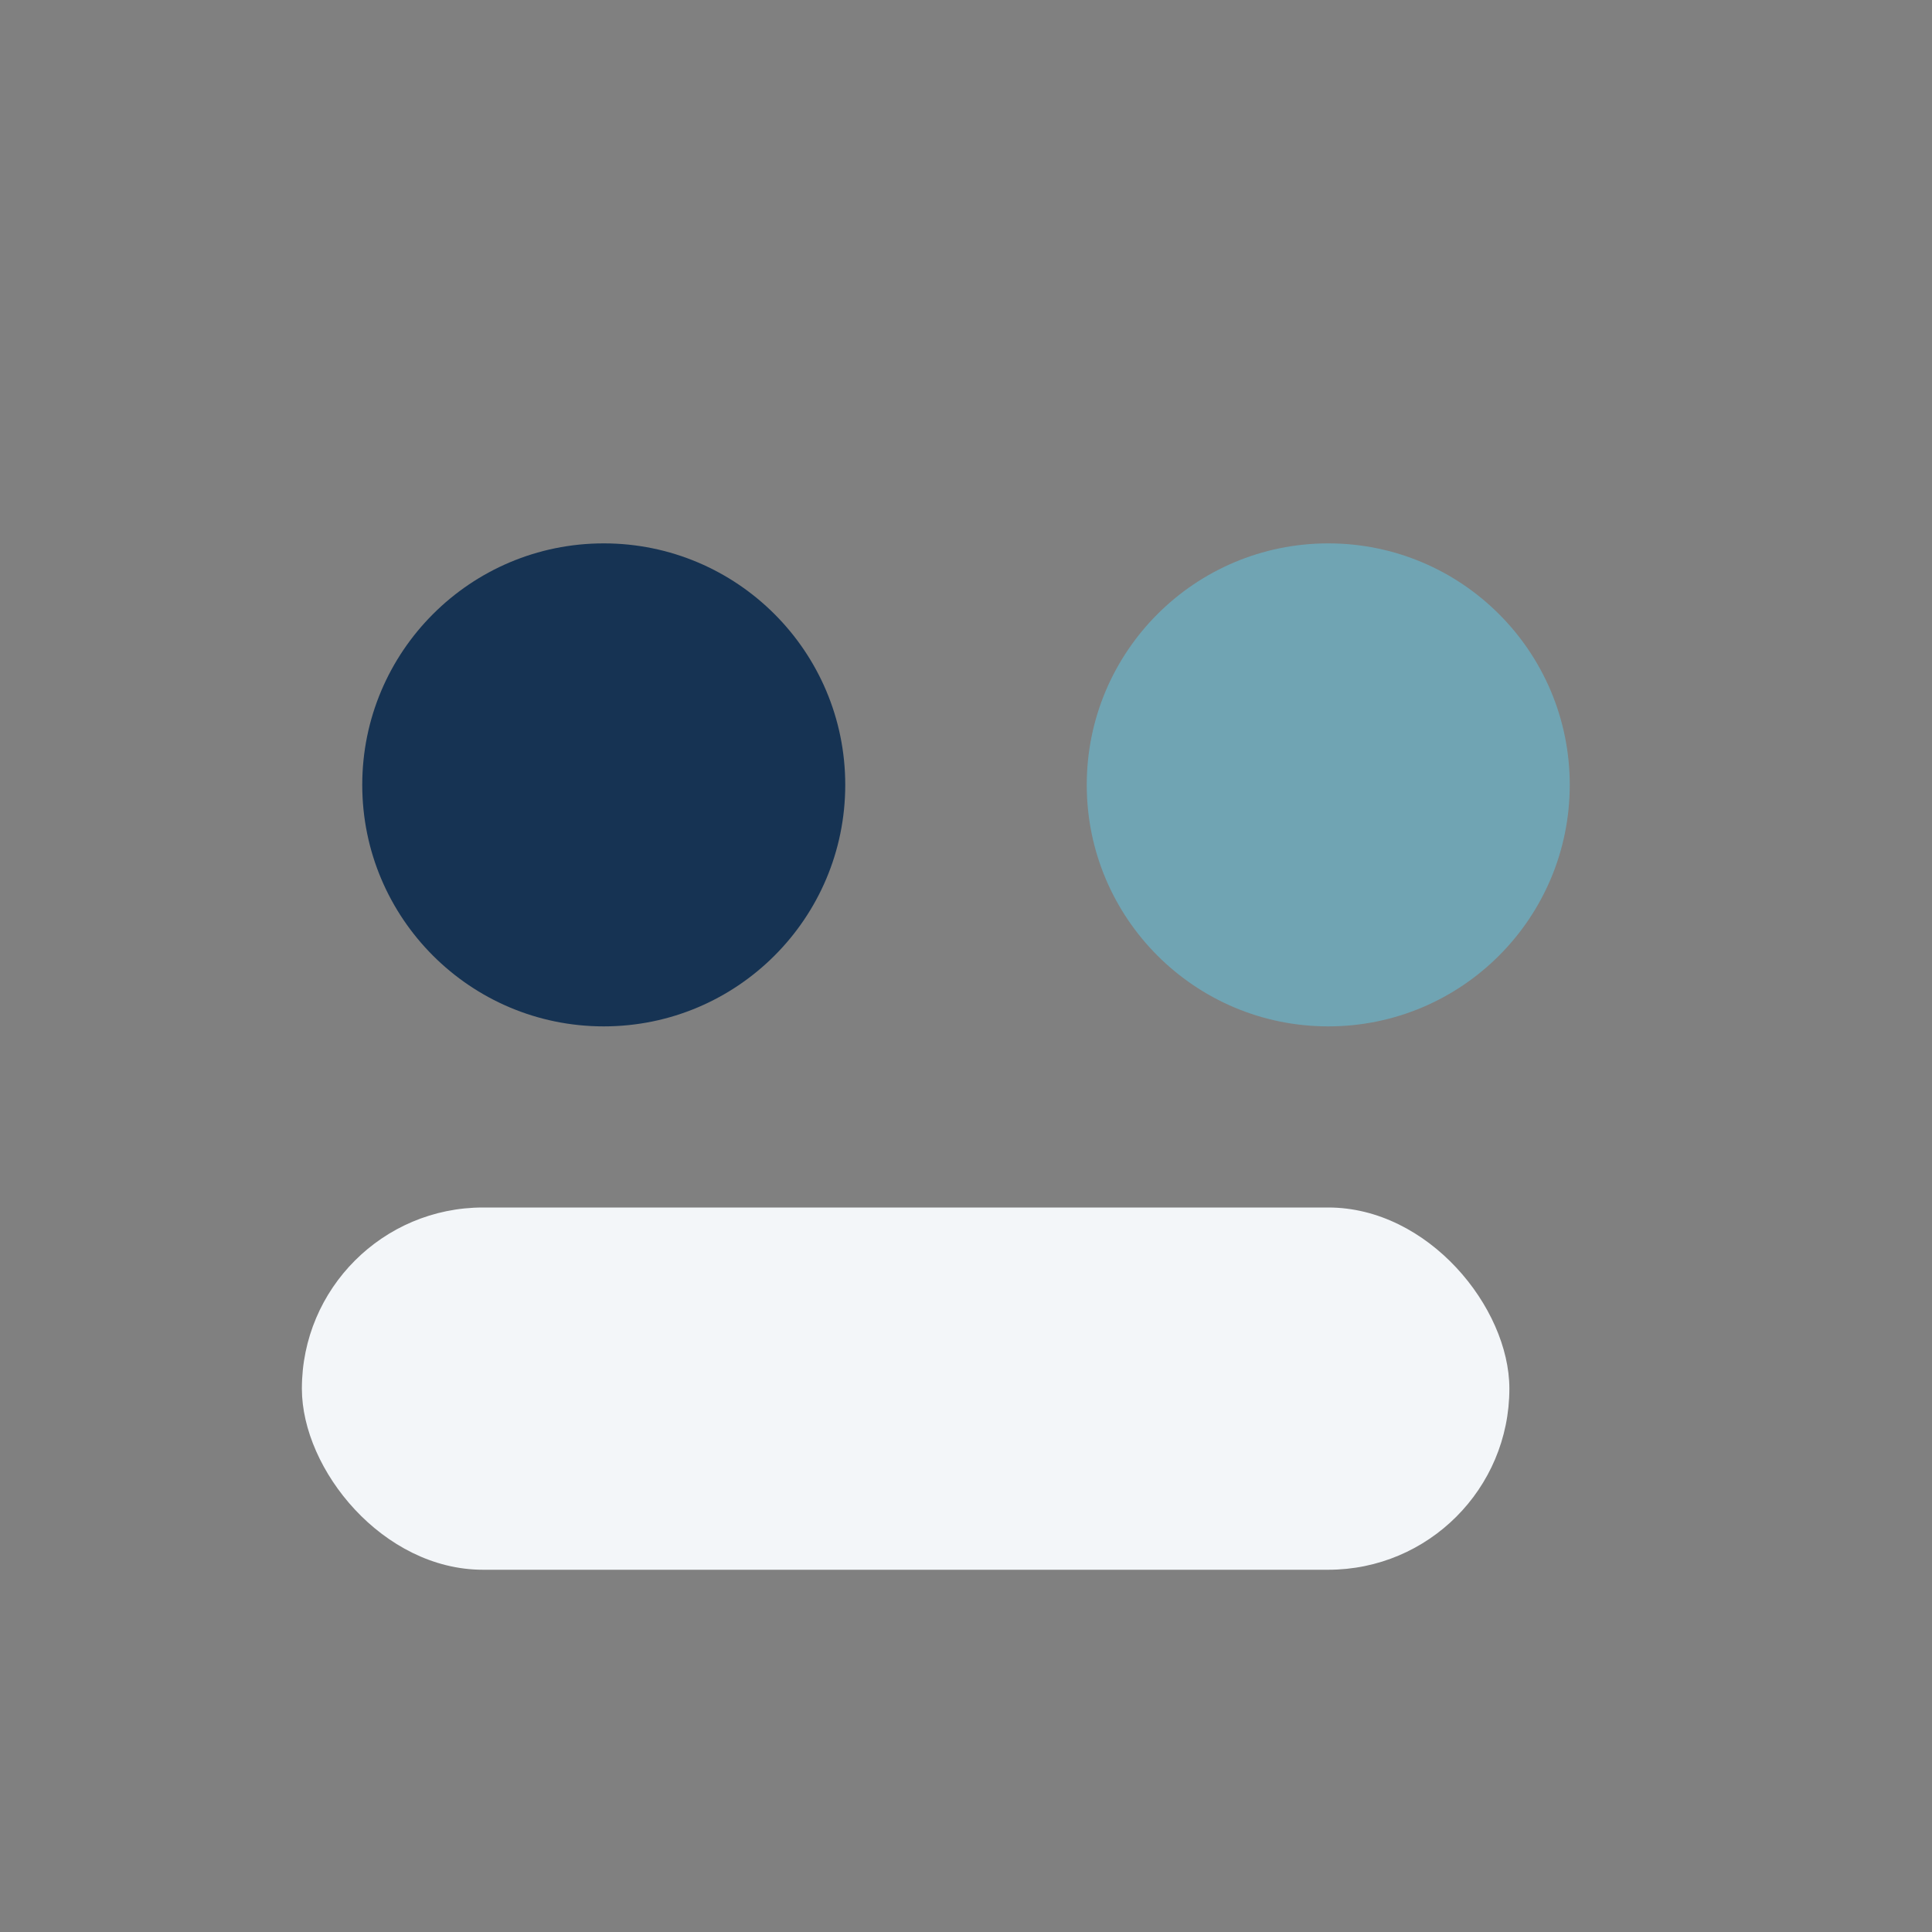 <?xml version="1.0" encoding="UTF-8"?>
<svg xmlns="http://www.w3.org/2000/svg" width="32" height="32" viewBox="0 0 32 32"><rect x="0" y="0" width="32" height="32" fill="#808080" stroke="none"/><circle cx="10" cy="13" r="4" fill="#163353"/><circle cx="22" cy="13" r="4" fill="#70A4B3"/><rect x="5" y="20" width="20" height="6" rx="3" fill="#F3F6F9"/></svg>